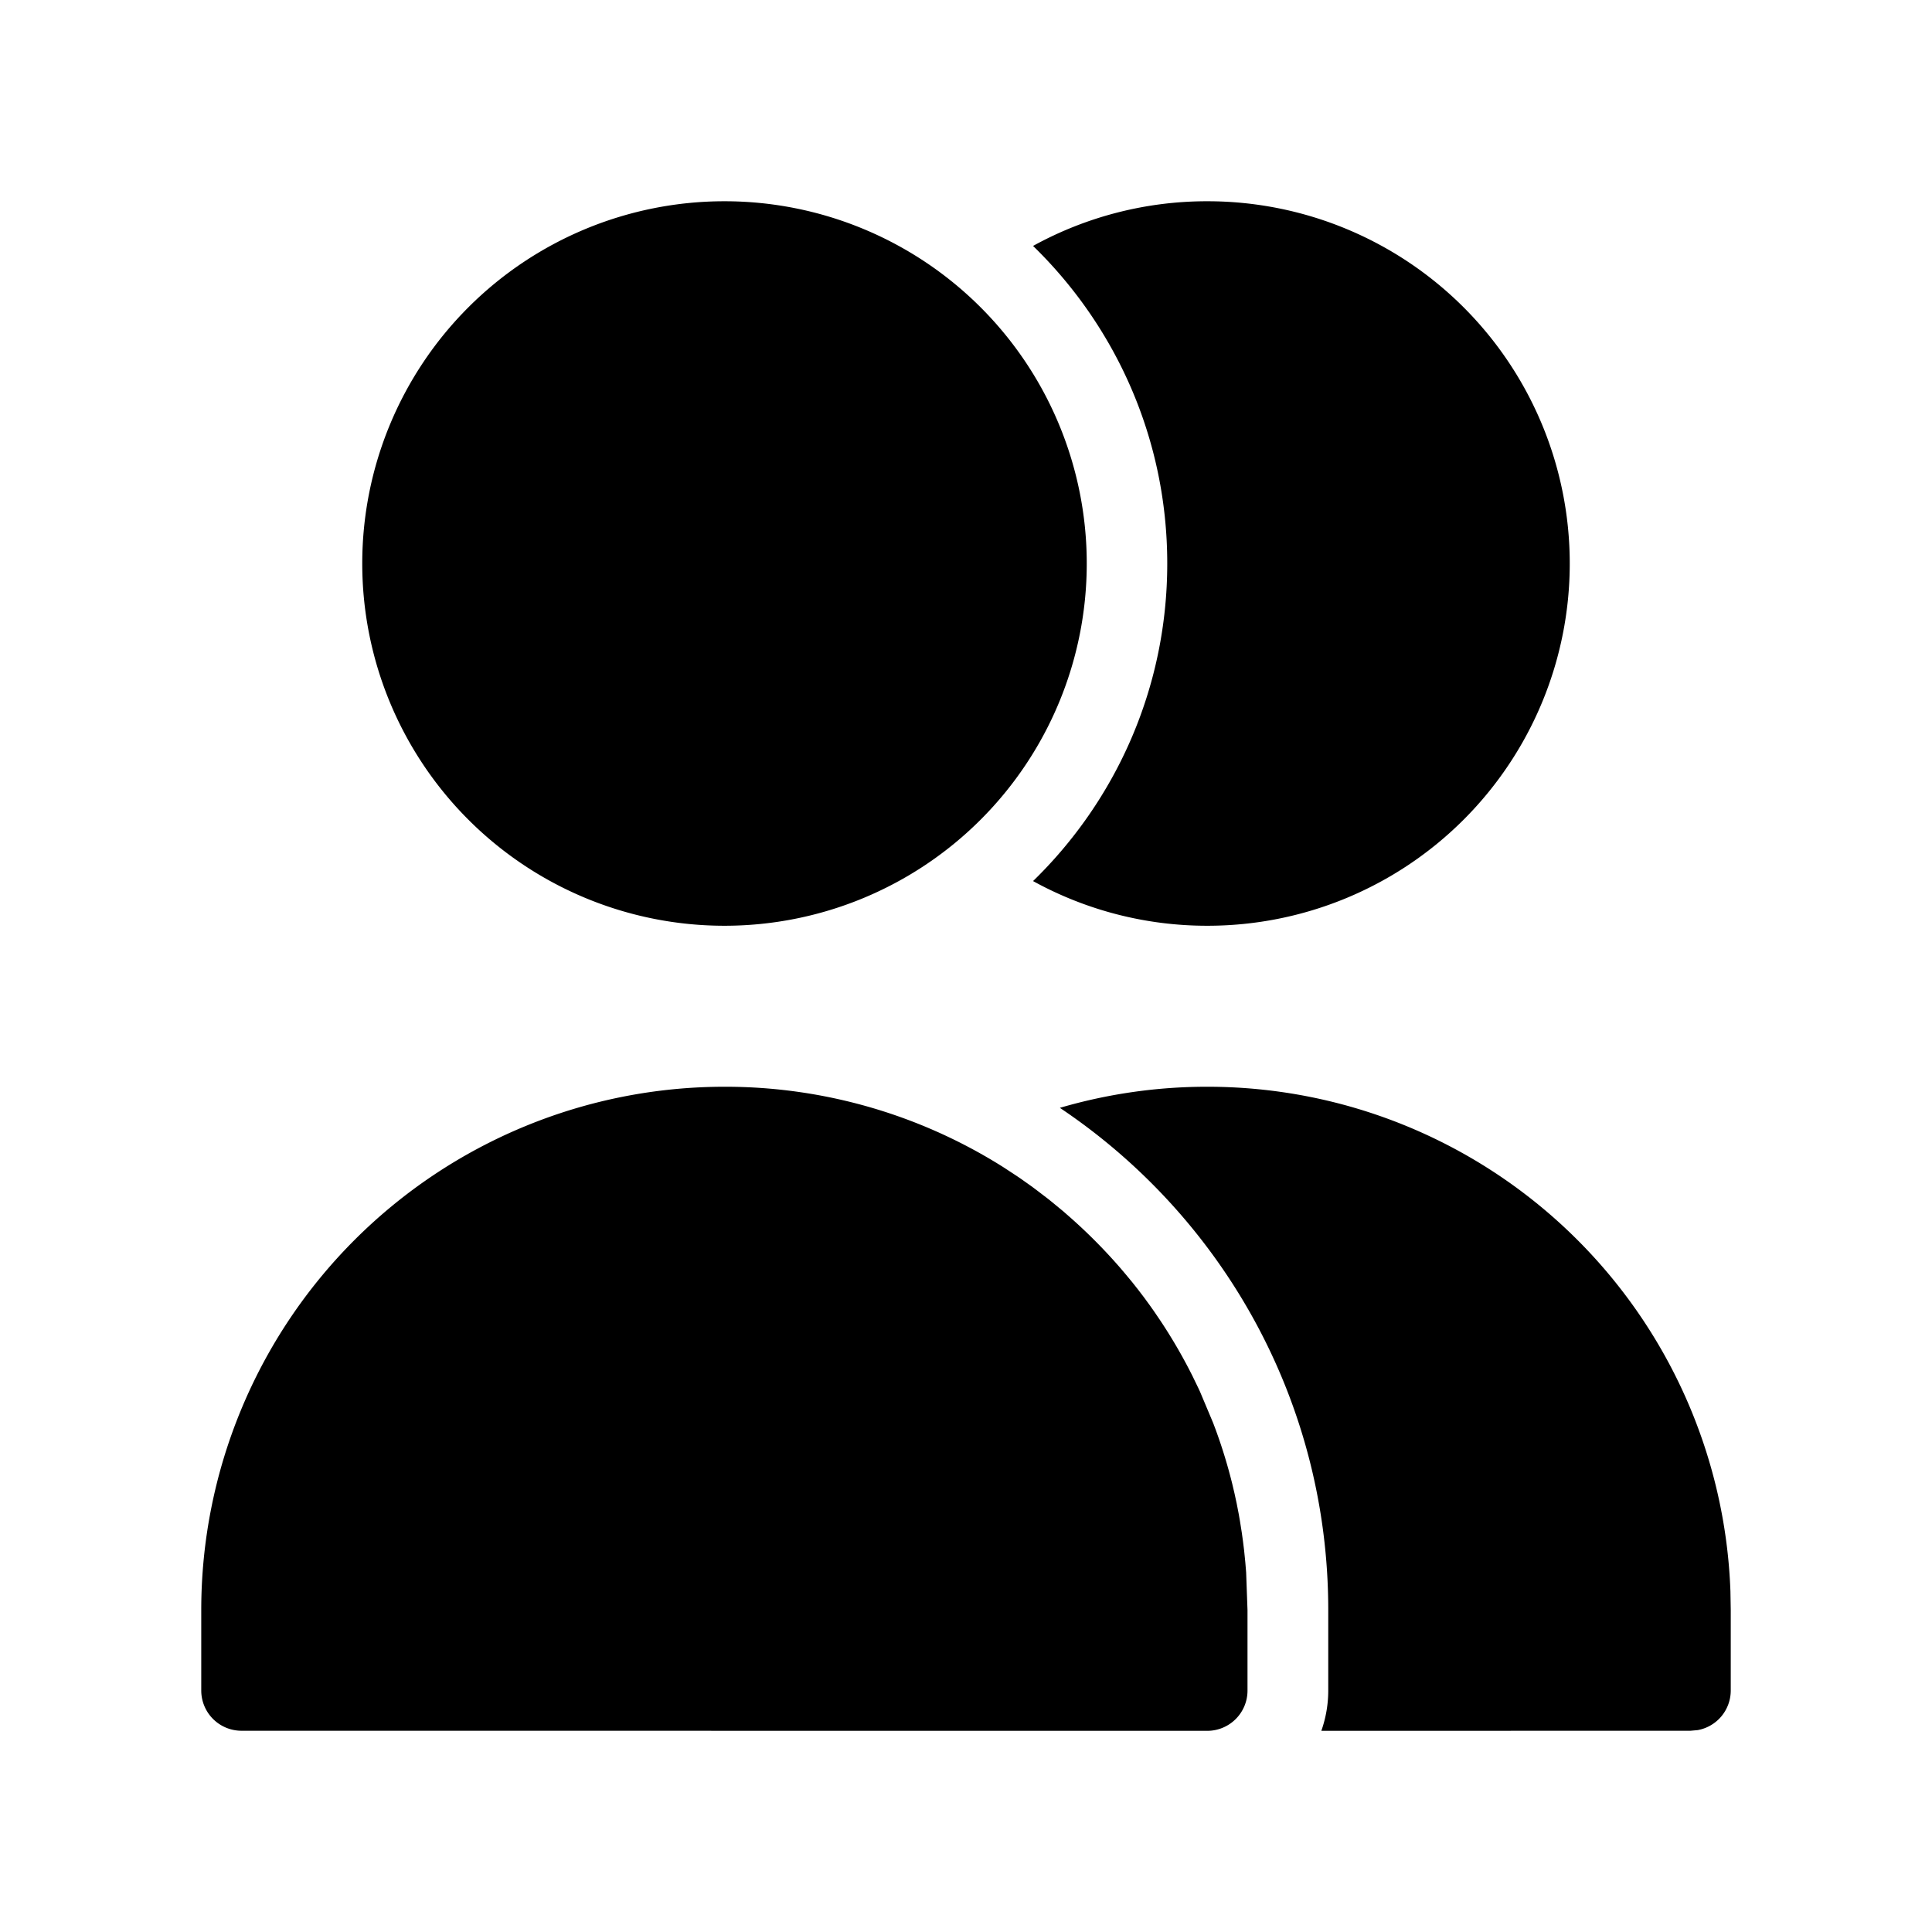 <svg xmlns="http://www.w3.org/2000/svg" viewBox="0 0 24 24" fill="currentColor"><path d="M3 21.5a.5.5 0 0 1-.5-.5h0v-1A6.5 6.5 0 0 1 9 13.5a6.47 6.47 0 0 1 3.427.976l.046.029.157.103.053.036.138.098.06.045.14.107.052.042.137.113.042.037c.239.207.463.432.67.671l.066.078.077.093.072.091.077.101.07.096.055.078.076.112a6.47 6.47 0 0 1 .354.6l.041.08.076.157.021.045.163.388.032.085a6.44 6.44 0 0 1 .206.674l.028.119.026.12.027.139.014.081.023.145.015.108.014.114.015.149.01.122.017.469h0v1a.5.5 0 0 1-.5.5h0zm12-8a6.5 6.5 0 0 1 6.496 6.267L21.5 20v1a.5.5 0 0 1-.41.492L21 21.5l-4.586.001A1.5 1.5 0 0 0 16.5 21v-1c0-2.601-1.324-4.892-3.334-6.238A6.5 6.5 0 0 1 15 13.5zm0-11a4.5 4.5 0 1 1 0 9 4.48 4.48 0 0 1-2.167-.555C13.861 9.945 14.5 8.547 14.5 7s-.639-2.945-1.667-3.945A4.48 4.48 0 0 1 15 2.5zm-6 0a4.5 4.5 0 1 1 0 9 4.5 4.5 0 1 1 0-9z"/></svg>
